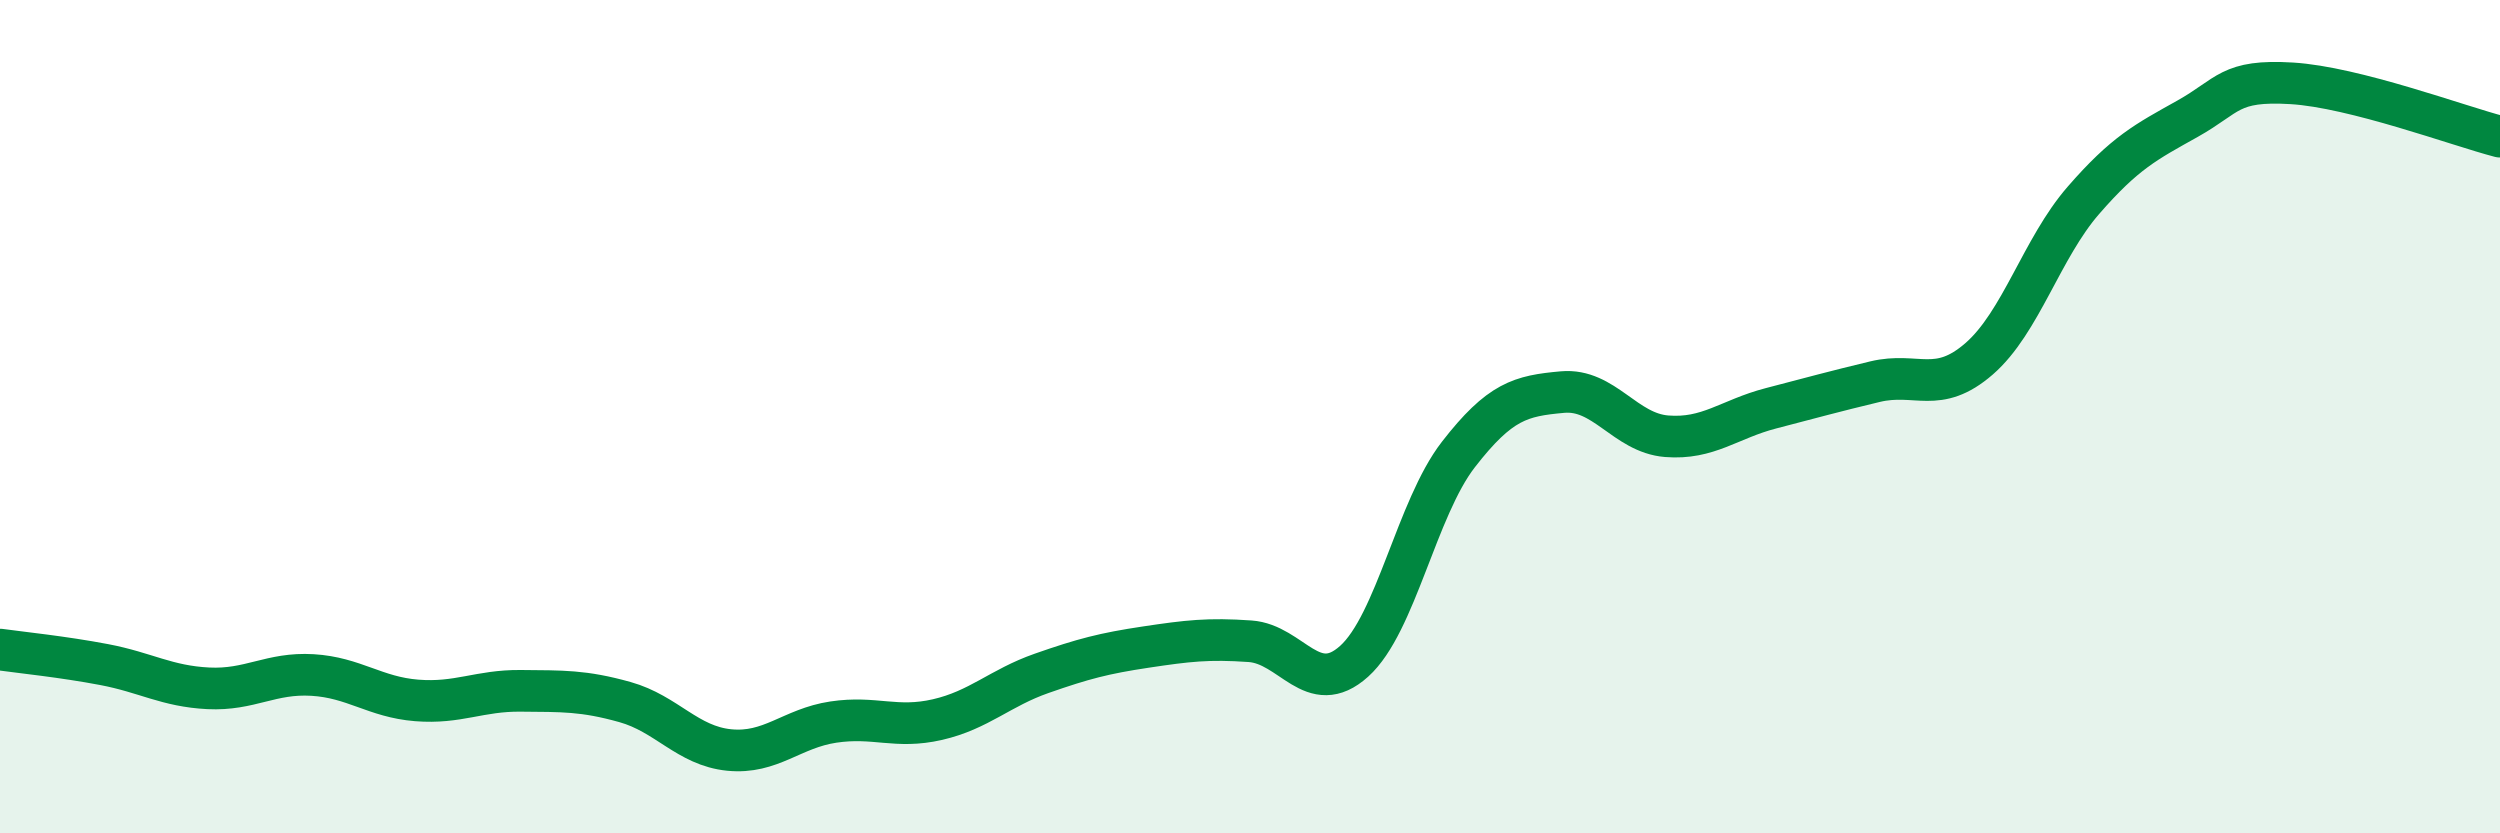 
    <svg width="60" height="20" viewBox="0 0 60 20" xmlns="http://www.w3.org/2000/svg">
      <path
        d="M 0,15.59 C 0.5,15.66 1.5,15.76 2.5,15.95 C 3.5,16.14 4,16.47 5,16.52 C 6,16.57 6.5,16.14 7.5,16.2 C 8.5,16.26 9,16.73 10,16.81 C 11,16.89 11.5,16.57 12.5,16.58 C 13.5,16.59 14,16.57 15,16.85 C 16,17.13 16.5,17.9 17.5,18 C 18.5,18.1 19,17.48 20,17.33 C 21,17.18 21.5,17.5 22.5,17.27 C 23.5,17.04 24,16.51 25,16.16 C 26,15.81 26.5,15.68 27.5,15.53 C 28.5,15.38 29,15.32 30,15.39 C 31,15.46 31.5,16.77 32.5,15.87 C 33.5,14.97 34,12.2 35,10.91 C 36,9.62 36.5,9.5 37.5,9.41 C 38.5,9.32 39,10.39 40,10.47 C 41,10.55 41.5,10.06 42.5,9.8 C 43.5,9.54 44,9.4 45,9.16 C 46,8.92 46.5,9.48 47.5,8.61 C 48.5,7.74 49,5.96 50,4.81 C 51,3.66 51.5,3.41 52.5,2.85 C 53.5,2.29 53.5,1.91 55,2 C 56.5,2.09 59,3.02 60,3.28L60 20L0 20Z"
        fill="#008740"
        opacity="0.1"
        stroke-linecap="round"
        stroke-linejoin="round"
      />
      <path
        d="M 0,15.59 C 0.5,15.66 1.5,15.76 2.5,15.95 C 3.5,16.14 4,16.47 5,16.52 C 6,16.57 6.5,16.14 7.5,16.2 C 8.5,16.26 9,16.73 10,16.81 C 11,16.89 11.5,16.57 12.5,16.58 C 13.5,16.59 14,16.57 15,16.85 C 16,17.13 16.5,17.9 17.5,18 C 18.5,18.1 19,17.48 20,17.33 C 21,17.18 21.5,17.5 22.5,17.27 C 23.5,17.04 24,16.51 25,16.16 C 26,15.81 26.5,15.68 27.5,15.53 C 28.5,15.38 29,15.32 30,15.39 C 31,15.46 31.5,16.77 32.5,15.87 C 33.5,14.97 34,12.2 35,10.91 C 36,9.62 36.5,9.5 37.5,9.41 C 38.5,9.32 39,10.39 40,10.47 C 41,10.55 41.5,10.06 42.5,9.8 C 43.5,9.54 44,9.4 45,9.16 C 46,8.92 46.5,9.48 47.5,8.61 C 48.5,7.74 49,5.96 50,4.81 C 51,3.66 51.5,3.41 52.5,2.85 C 53.5,2.29 53.5,1.91 55,2 C 56.5,2.09 59,3.02 60,3.28"
        stroke="#008740"
        stroke-width="1"
        fill="none"
        stroke-linecap="round"
        stroke-linejoin="round"
      />
    </svg>
  